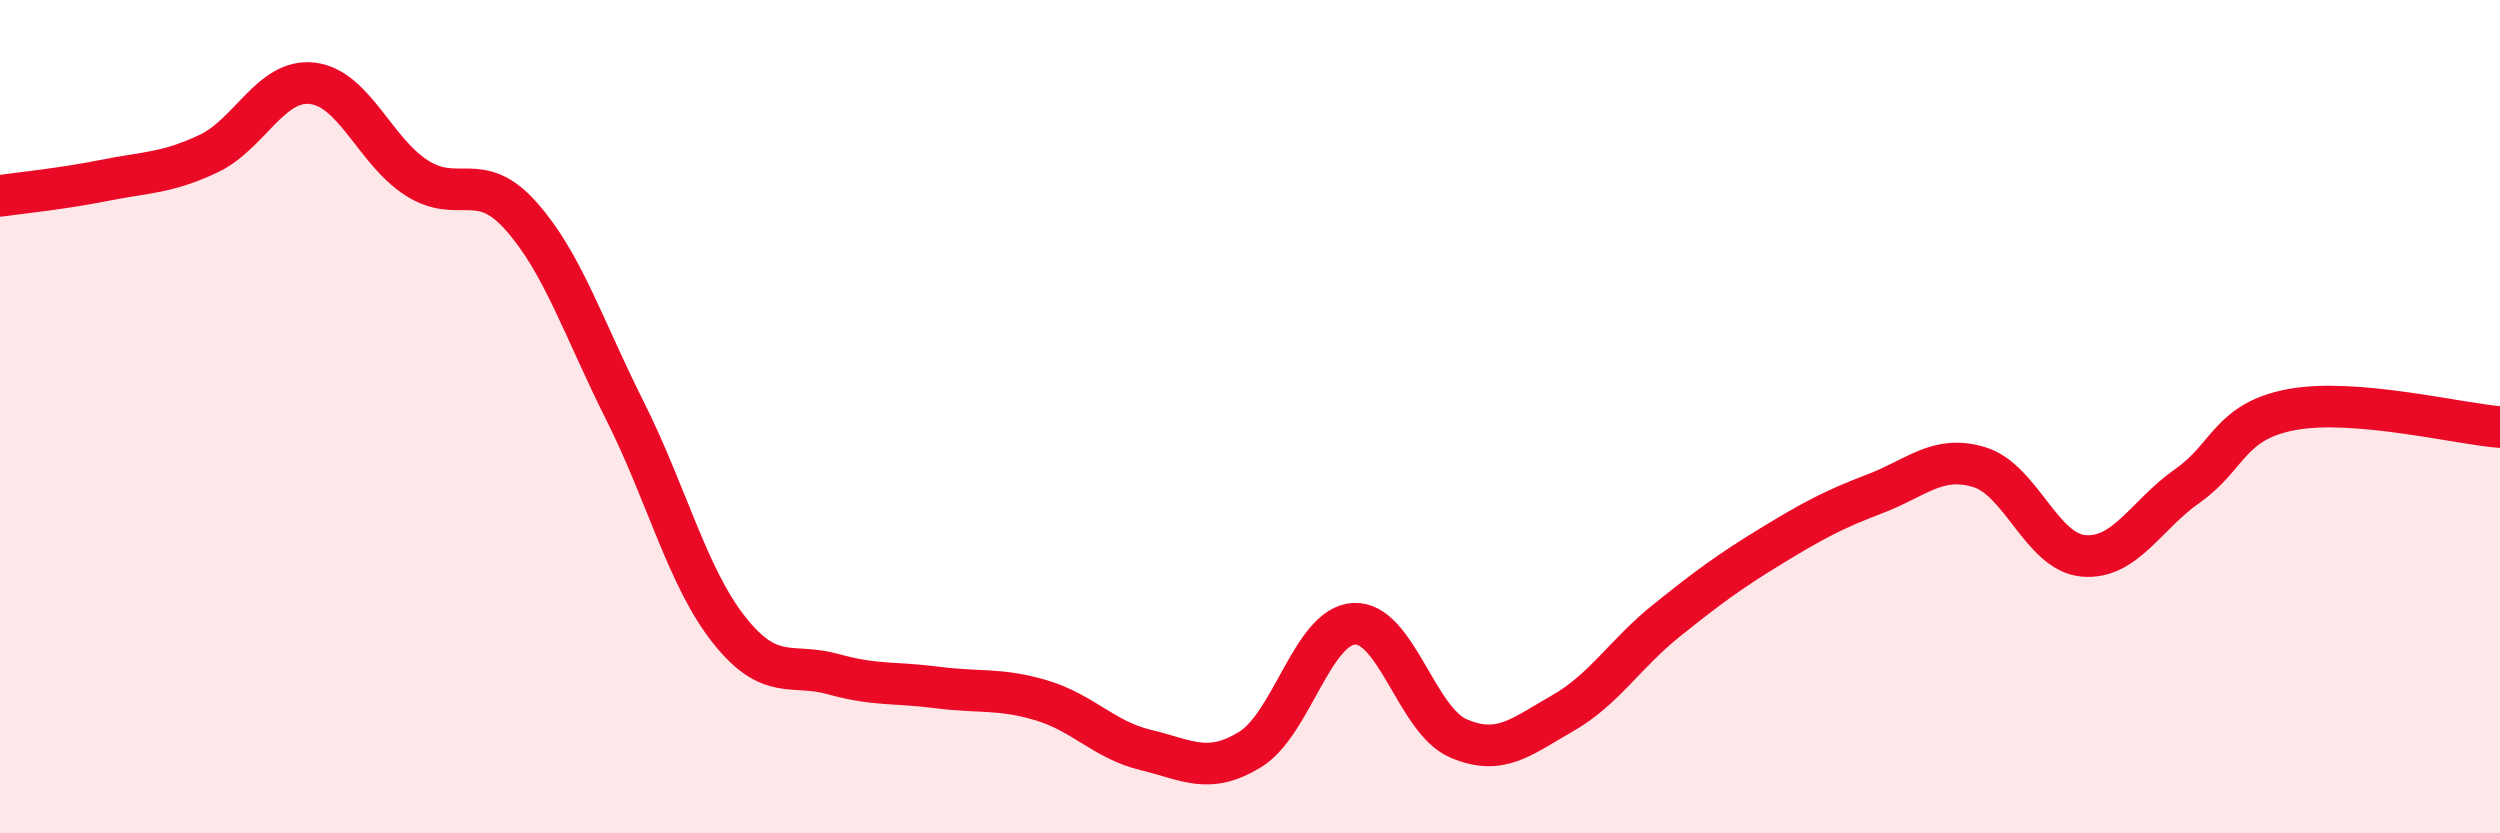 
    <svg width="60" height="20" viewBox="0 0 60 20" xmlns="http://www.w3.org/2000/svg">
      <path
        d="M 0,4.7 C 0.5,4.63 1.5,4.53 2.5,4.33 C 3.5,4.13 4,4.16 5,3.69 C 6,3.22 6.5,1.88 7.5,2 C 8.5,2.12 9,3.63 10,4.27 C 11,4.91 11.5,4.06 12.5,5.18 C 13.5,6.3 14,7.87 15,9.86 C 16,11.85 16.5,13.86 17.5,15.12 C 18.5,16.38 19,15.9 20,16.18 C 21,16.46 21.5,16.37 22.5,16.5 C 23.5,16.63 24,16.51 25,16.81 C 26,17.11 26.5,17.76 27.5,18 C 28.5,18.24 29,18.6 30,17.99 C 31,17.38 31.5,15.02 32.5,14.97 C 33.5,14.92 34,17.29 35,17.72 C 36,18.15 36.5,17.69 37.5,17.12 C 38.5,16.55 39,15.69 40,14.89 C 41,14.09 41.5,13.72 42.5,13.11 C 43.5,12.5 44,12.23 45,11.85 C 46,11.47 46.5,10.91 47.5,11.21 C 48.5,11.51 49,13.25 50,13.34 C 51,13.43 51.5,12.36 52.5,11.66 C 53.5,10.96 53.5,10.11 55,9.83 C 56.5,9.55 59,10.17 60,10.25L60 20L0 20Z"
        fill="#EB0A25"
        opacity="0.1"
        stroke-linecap="round"
        stroke-linejoin="round"
      />
      <path
        d="M 0,4.7 C 0.5,4.63 1.5,4.53 2.5,4.33 C 3.5,4.13 4,4.16 5,3.69 C 6,3.22 6.5,1.88 7.5,2 C 8.5,2.12 9,3.63 10,4.27 C 11,4.91 11.5,4.06 12.5,5.18 C 13.5,6.3 14,7.87 15,9.86 C 16,11.85 16.5,13.86 17.5,15.12 C 18.5,16.38 19,15.9 20,16.18 C 21,16.46 21.5,16.37 22.5,16.5 C 23.5,16.63 24,16.51 25,16.81 C 26,17.11 26.5,17.76 27.5,18 C 28.5,18.24 29,18.6 30,17.99 C 31,17.38 31.5,15.02 32.5,14.97 C 33.5,14.92 34,17.29 35,17.72 C 36,18.15 36.5,17.69 37.5,17.12 C 38.5,16.55 39,15.69 40,14.89 C 41,14.09 41.5,13.72 42.5,13.11 C 43.5,12.5 44,12.23 45,11.85 C 46,11.47 46.5,10.91 47.5,11.21 C 48.5,11.51 49,13.25 50,13.34 C 51,13.43 51.5,12.36 52.5,11.66 C 53.5,10.96 53.5,10.11 55,9.83 C 56.5,9.55 59,10.17 60,10.25"
        stroke="#EB0A25"
        stroke-width="1"
        fill="none"
        stroke-linecap="round"
        stroke-linejoin="round"
      />
    </svg>
  
